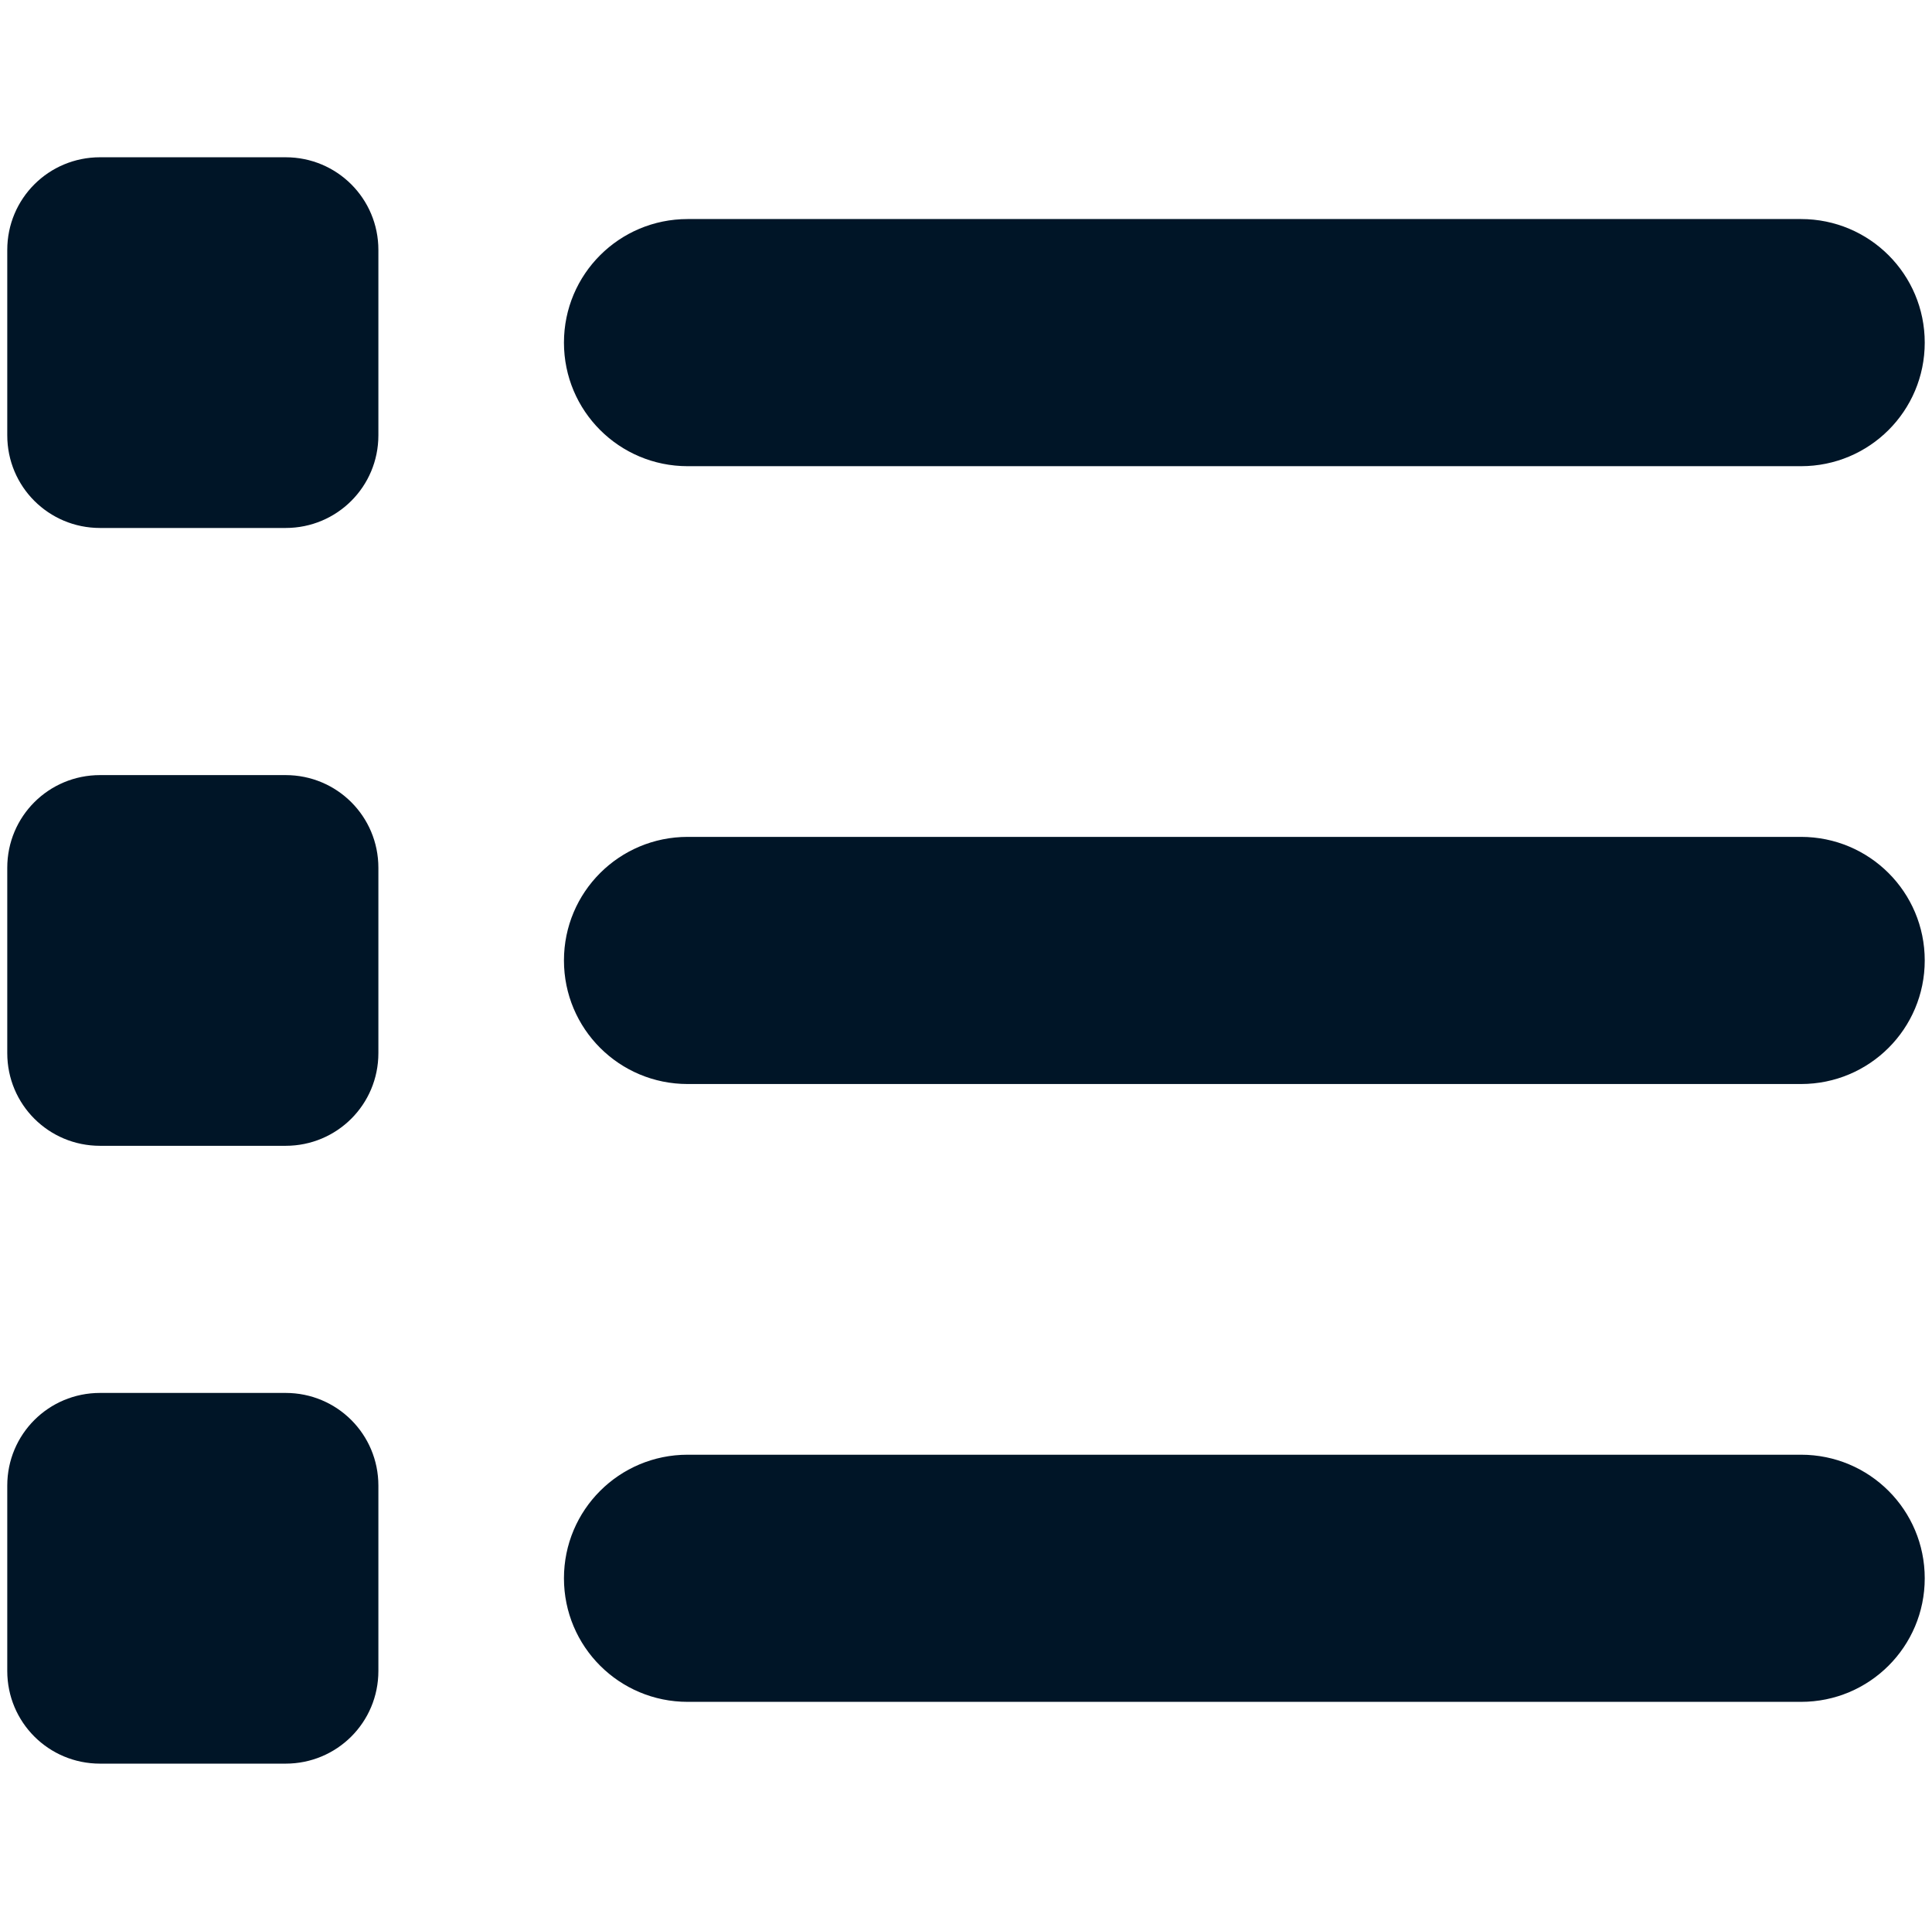 <svg width="133" height="132" viewBox="0 0 133 132" fill="none" xmlns="http://www.w3.org/2000/svg">
<g clip-path="url(#clip0_1_263009)">
<path d="M6.887 10.828C3.348 10.828 0.5 13.673 0.5 17.209V29.971C0.5 33.507 3.348 36.352 6.887 36.352H19.661C23.201 36.352 26.048 33.507 26.048 29.971V17.209C26.048 13.673 23.201 10.828 19.661 10.828H6.887ZM47.339 15.082C42.628 15.082 38.823 18.884 38.823 23.59C38.823 28.296 42.628 32.098 47.339 32.098H123.984C128.694 32.098 132.5 28.296 132.5 23.59C132.5 18.884 128.694 15.082 123.984 15.082H47.339ZM47.339 57.621C42.628 57.621 38.823 61.423 38.823 66.129C38.823 70.835 42.628 74.637 47.339 74.637H123.984C128.694 74.637 132.5 70.835 132.5 66.129C132.5 61.423 128.694 57.621 123.984 57.621H47.339ZM47.339 100.16C42.628 100.16 38.823 103.962 38.823 108.668C38.823 113.374 42.628 117.176 47.339 117.176H123.984C128.694 117.176 132.5 113.374 132.5 108.668C132.5 103.962 128.694 100.16 123.984 100.16H47.339ZM0.5 59.748V72.51C0.5 76.046 3.348 78.891 6.887 78.891H19.661C23.201 78.891 26.048 76.046 26.048 72.51V59.748C26.048 56.212 23.201 53.367 19.661 53.367H6.887C3.348 53.367 0.5 56.212 0.5 59.748ZM6.887 95.906C3.348 95.906 0.5 98.751 0.5 102.287V115.049C0.5 118.585 3.348 121.43 6.887 121.43H19.661C23.201 121.43 26.048 118.585 26.048 115.049V102.287C26.048 98.751 23.201 95.906 19.661 95.906H6.887Z" fill="#001527"/>
</g>
<defs>
<clipPath id="clip0_1_263009">
<rect width="132" height="132" fill="white" transform="translate(0.5)"/>
</clipPath>
</defs>
</svg>
